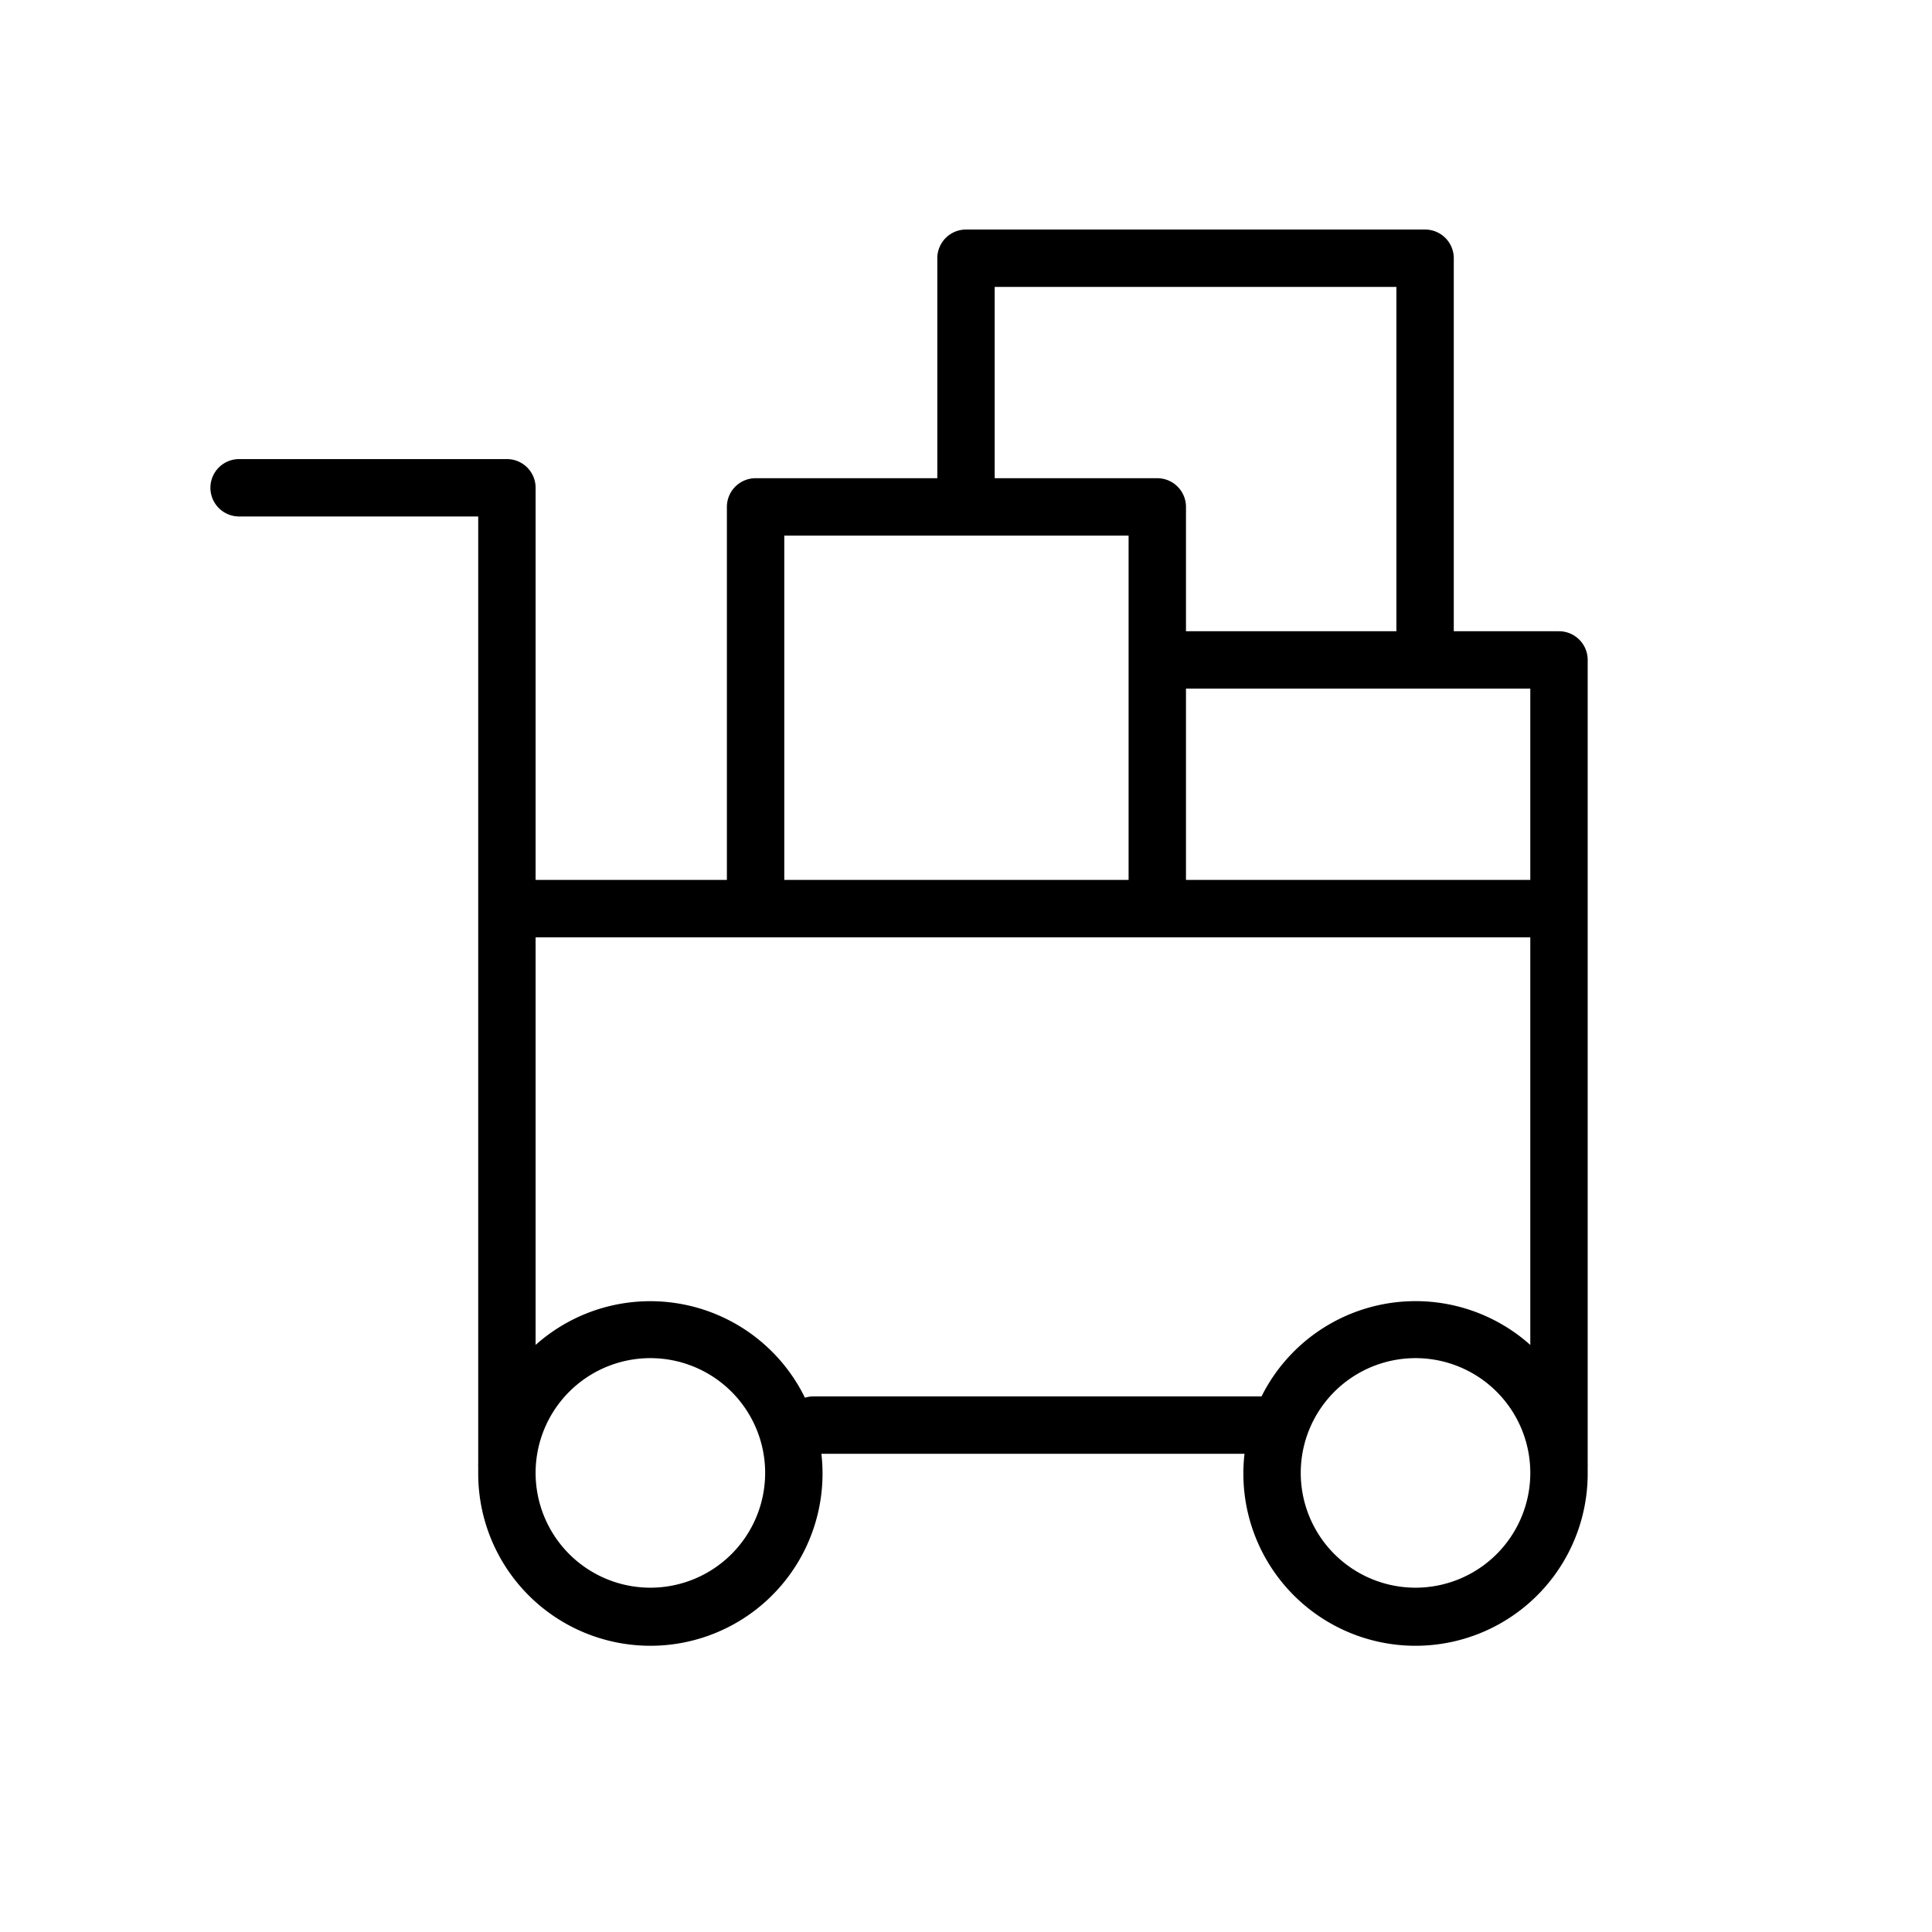 <svg id="Layer_1" data-name="Layer 1" xmlns="http://www.w3.org/2000/svg" viewBox="0 0 101 101"><script xmlns=""/><title>log_Artboard 2 copy 13</title><path d="M81.5,33H76V13.5A1.5,1.5,0,0,0,74.5,12h-24A1.5,1.5,0,0,0,49,13.5V25H39.5A1.5,1.5,0,0,0,38,26.5V46H28V25.5A1.5,1.5,0,0,0,26.5,24h-14a1.5,1.5,0,0,0,0,3H25V76.5a1.48,1.48,0,0,0,0,.17c0,.11,0,.22,0,.33a9,9,0,1,0,17.94-1H65.06A9,9,0,1,0,83,77c0-.11,0-.22,0-.33a1.47,1.47,0,0,0,0-.17v-42A1.5,1.5,0,0,0,81.5,33ZM80,46H62V36H80ZM52,15H73V33H62V26.5A1.5,1.5,0,0,0,60.5,25H52ZM41,28H59V46H41ZM34,83a6,6,0,1,1,6-6A6,6,0,0,1,34,83Zm8.5-10a1.48,1.48,0,0,0-.42.07A9,9,0,0,0,28,70.31V49H80V70.31A9,9,0,0,0,65.95,73ZM74,83a6,6,0,1,1,6-6A6,6,0,0,1,74,83Z"/></svg>